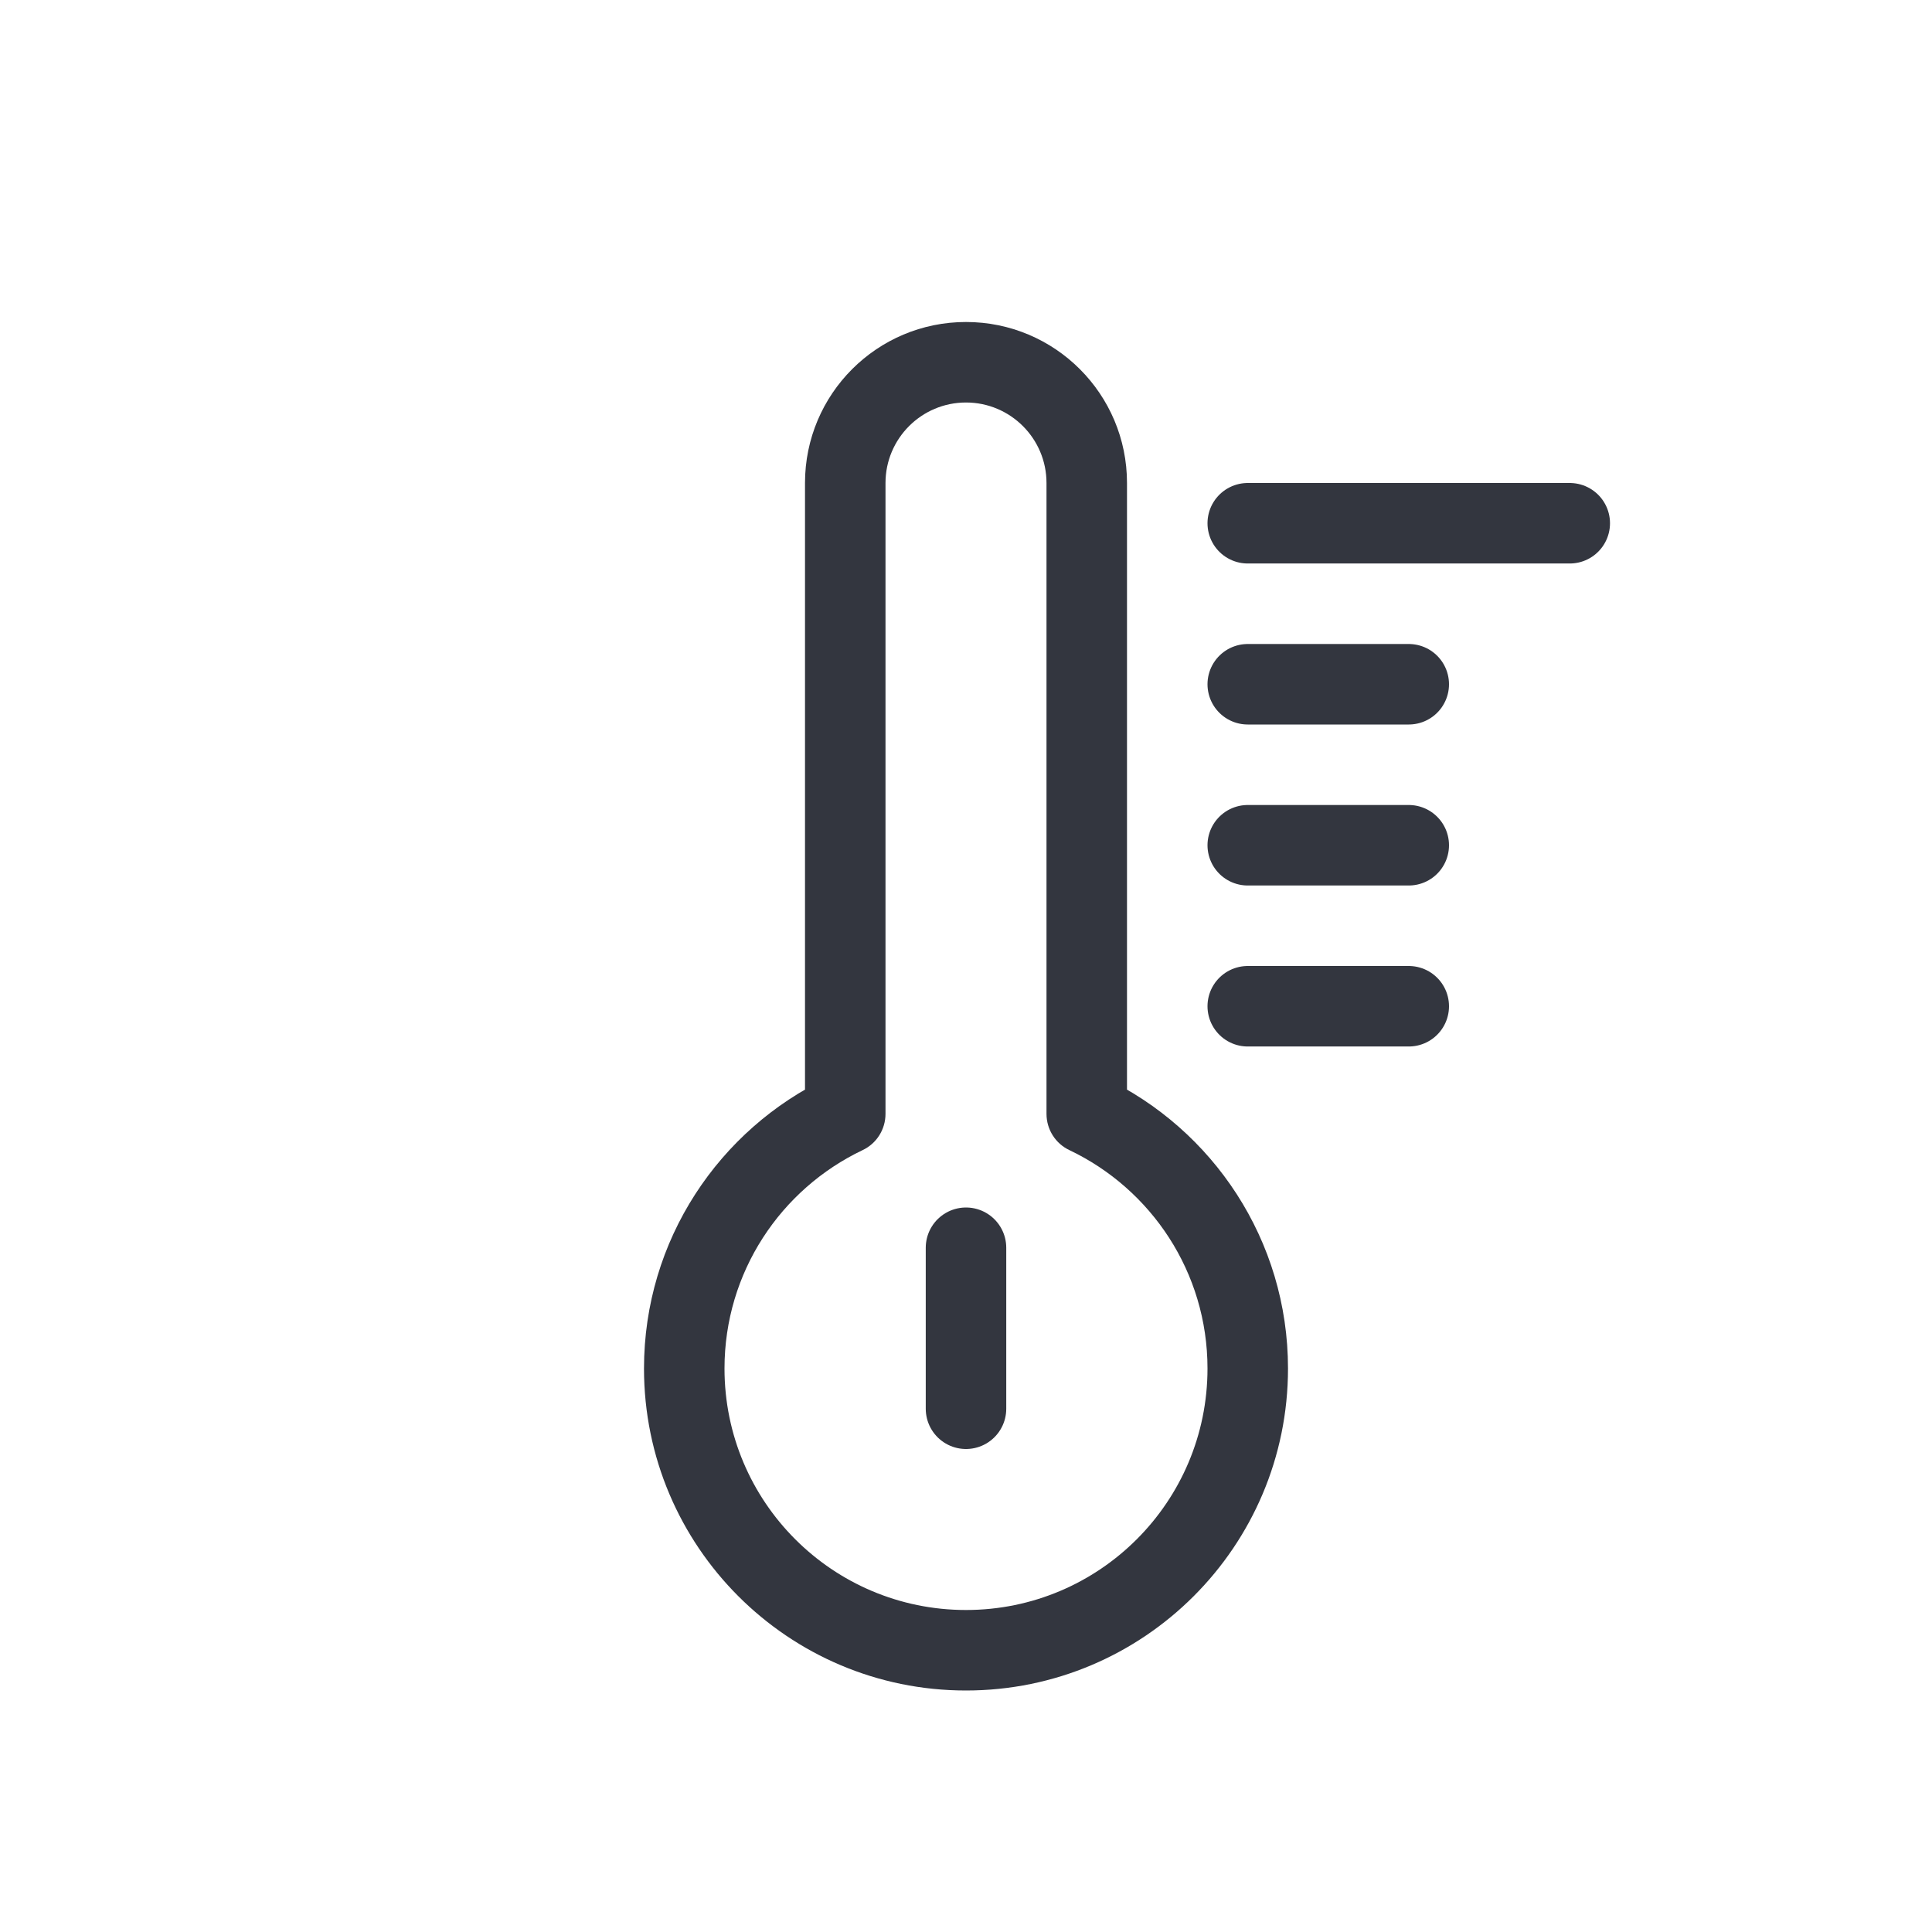 <?xml version="1.0" encoding="utf-8"?>
<svg width="800px" height="800px" viewBox="0 0 24 24" fill="none" xmlns="http://www.w3.org/2000/svg">
<path d="M13.5 13.837H13C13 14.03 13.111 14.206 13.286 14.288L13.5 13.837ZM10.5 13.837L10.714 14.288C10.889 14.206 11 14.03 11 13.837H10.5ZM13 6V13.837H14V6H13ZM12 5C12.552 5 13 5.448 13 6H14C14 4.895 13.105 4 12 4V5ZM11 6C11 5.448 11.448 5 12 5V4C10.895 4 10 4.895 10 6H11ZM11 13.837V6H10V13.837H11ZM9 17C9 15.804 9.7 14.771 10.714 14.288L10.286 13.385C8.935 14.027 8 15.404 8 17H9ZM12 20C10.343 20 9 18.657 9 17H8C8 19.209 9.791 21 12 21V20ZM15 17C15 18.657 13.657 20 12 20V21C14.209 21 16 19.209 16 17H15ZM13.286 14.288C14.3 14.771 15 15.804 15 17H16C16 15.404 15.065 14.027 13.714 13.385L13.286 14.288Z" fill="#33363F"/>
<path d="M12 17.5V15.5" stroke="#33363F" stroke-linecap="round" stroke-linejoin="round"/>
<path d="M15.5 12.5H17.5" stroke="#33363F" stroke-linecap="round" stroke-linejoin="round"/>
<path d="M15.5 10.5H17.5" stroke="#33363F" stroke-linecap="round" stroke-linejoin="round"/>
<path d="M15.5 8.5H17.5" stroke="#33363F" stroke-linecap="round" stroke-linejoin="round"/>
<path d="M15.5 6.5H19.5" stroke="#33363F" stroke-linecap="round" stroke-linejoin="round"/>
</svg>
